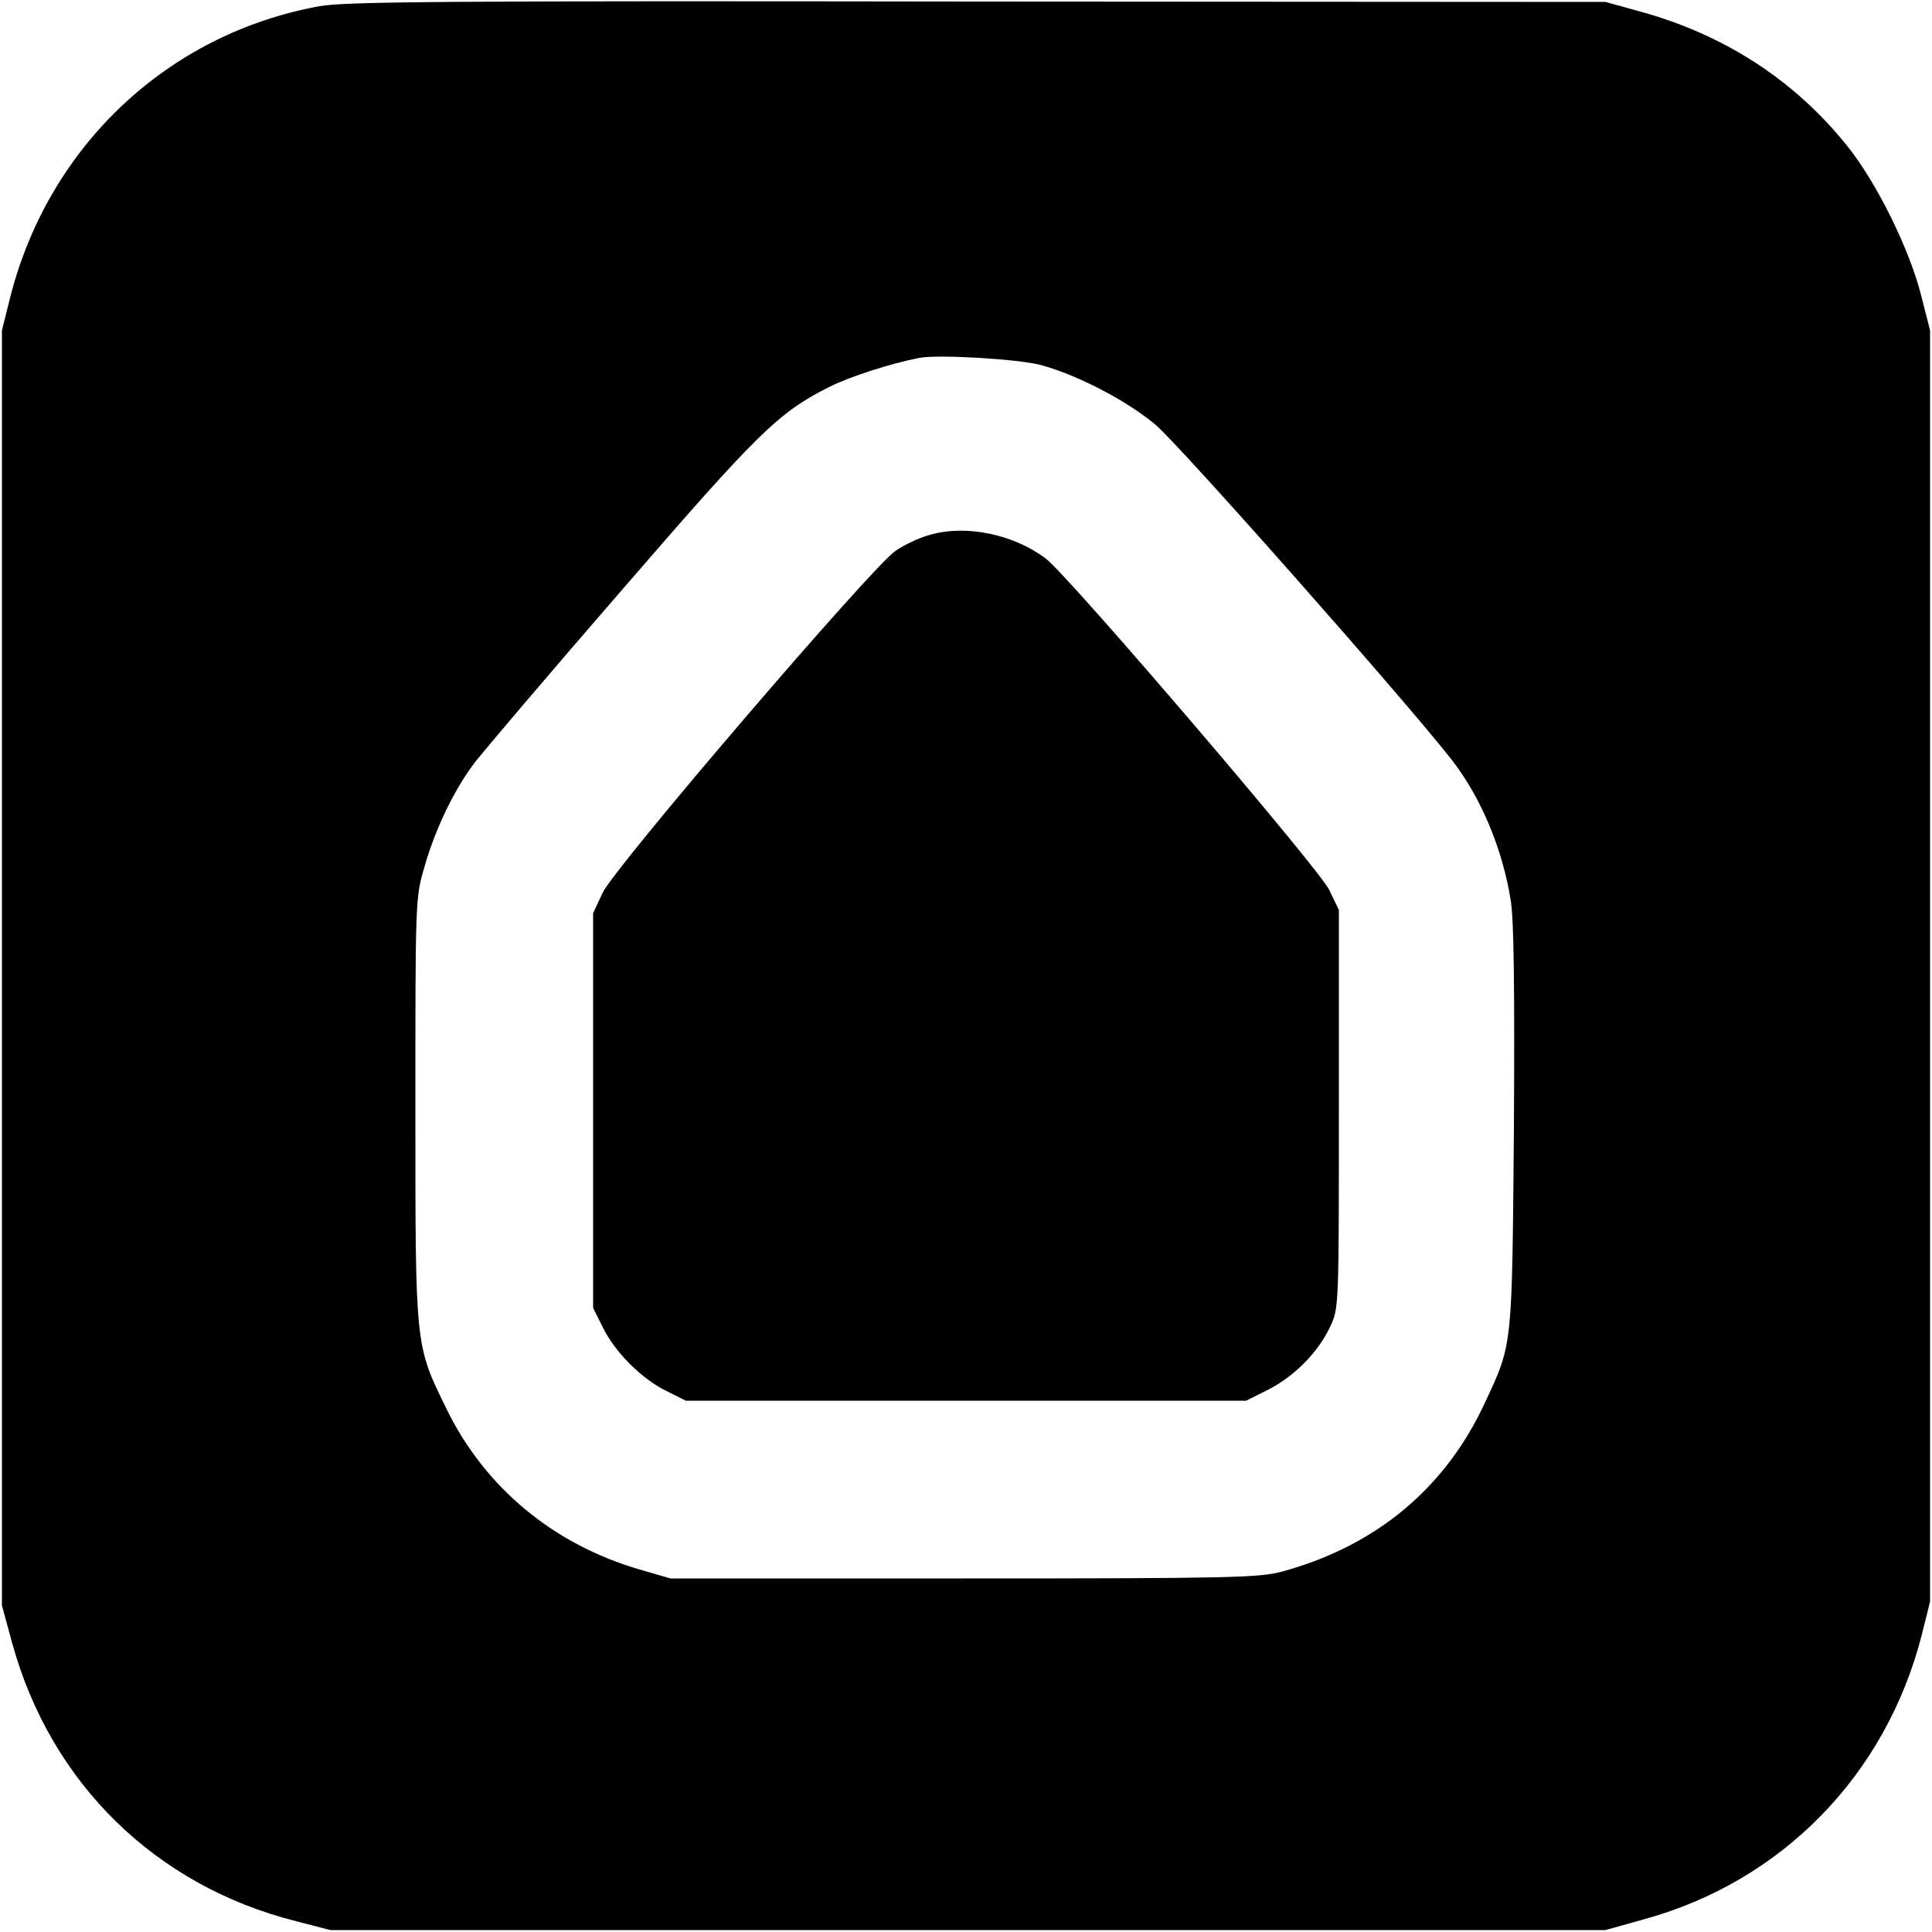 <?xml version="1.0" standalone="no"?>
<!DOCTYPE svg PUBLIC "-//W3C//DTD SVG 20010904//EN"
 "http://www.w3.org/TR/2001/REC-SVG-20010904/DTD/svg10.dtd">
<svg version="1.0" xmlns="http://www.w3.org/2000/svg"
 width="500pt" height="500pt" viewBox="0 0 500 500"
 preserveAspectRatio="xMidYMid meet">
<g transform="translate(0,500) scale(0.1,-0.1)"
fill="#000000" stroke="none">
<path d="M827 4984 c-392 -71 -700 -361 -800 -751 l-22 -88 0 -1650 0 -1650
27 -99 c100 -361 370 -626 734 -718 l89 -23 1650 0 1650 0 100 28 c357 98 625
373 718 734 l22 88 0 1645 0 1645 -23 90 c-30 120 -116 294 -192 388 -138 172
-322 290 -542 349 l-83 23 -1625 1 c-1363 2 -1638 0 -1703 -12z m1868 -929
c94 -26 218 -90 294 -153 58 -47 645 -711 767 -867 76 -97 133 -232 154 -367
8 -51 10 -227 8 -588 -5 -569 -3 -556 -74 -708 -102 -222 -281 -372 -525 -439
-59 -16 -129 -18 -824 -18 l-760 0 -79 23 c-224 65 -402 213 -501 417 -81 165
-80 158 -80 775 0 540 0 546 23 625 29 102 79 205 134 276 24 30 194 231 380
445 351 406 403 457 535 523 54 27 157 60 233 75 49 9 256 -3 315 -19z"/>
<path d="M2407 3616 c-27 -7 -67 -26 -90 -42 -63 -44 -727 -819 -757 -884
l-25 -53 0 -511 0 -511 25 -50 c31 -64 101 -134 165 -165 l50 -25 725 0 725 0
58 29 c68 35 130 98 160 164 22 46 22 55 22 562 l0 515 -25 52 c-27 56 -673
811 -733 857 -83 63 -206 89 -300 62z"/>
</g>
</svg>
